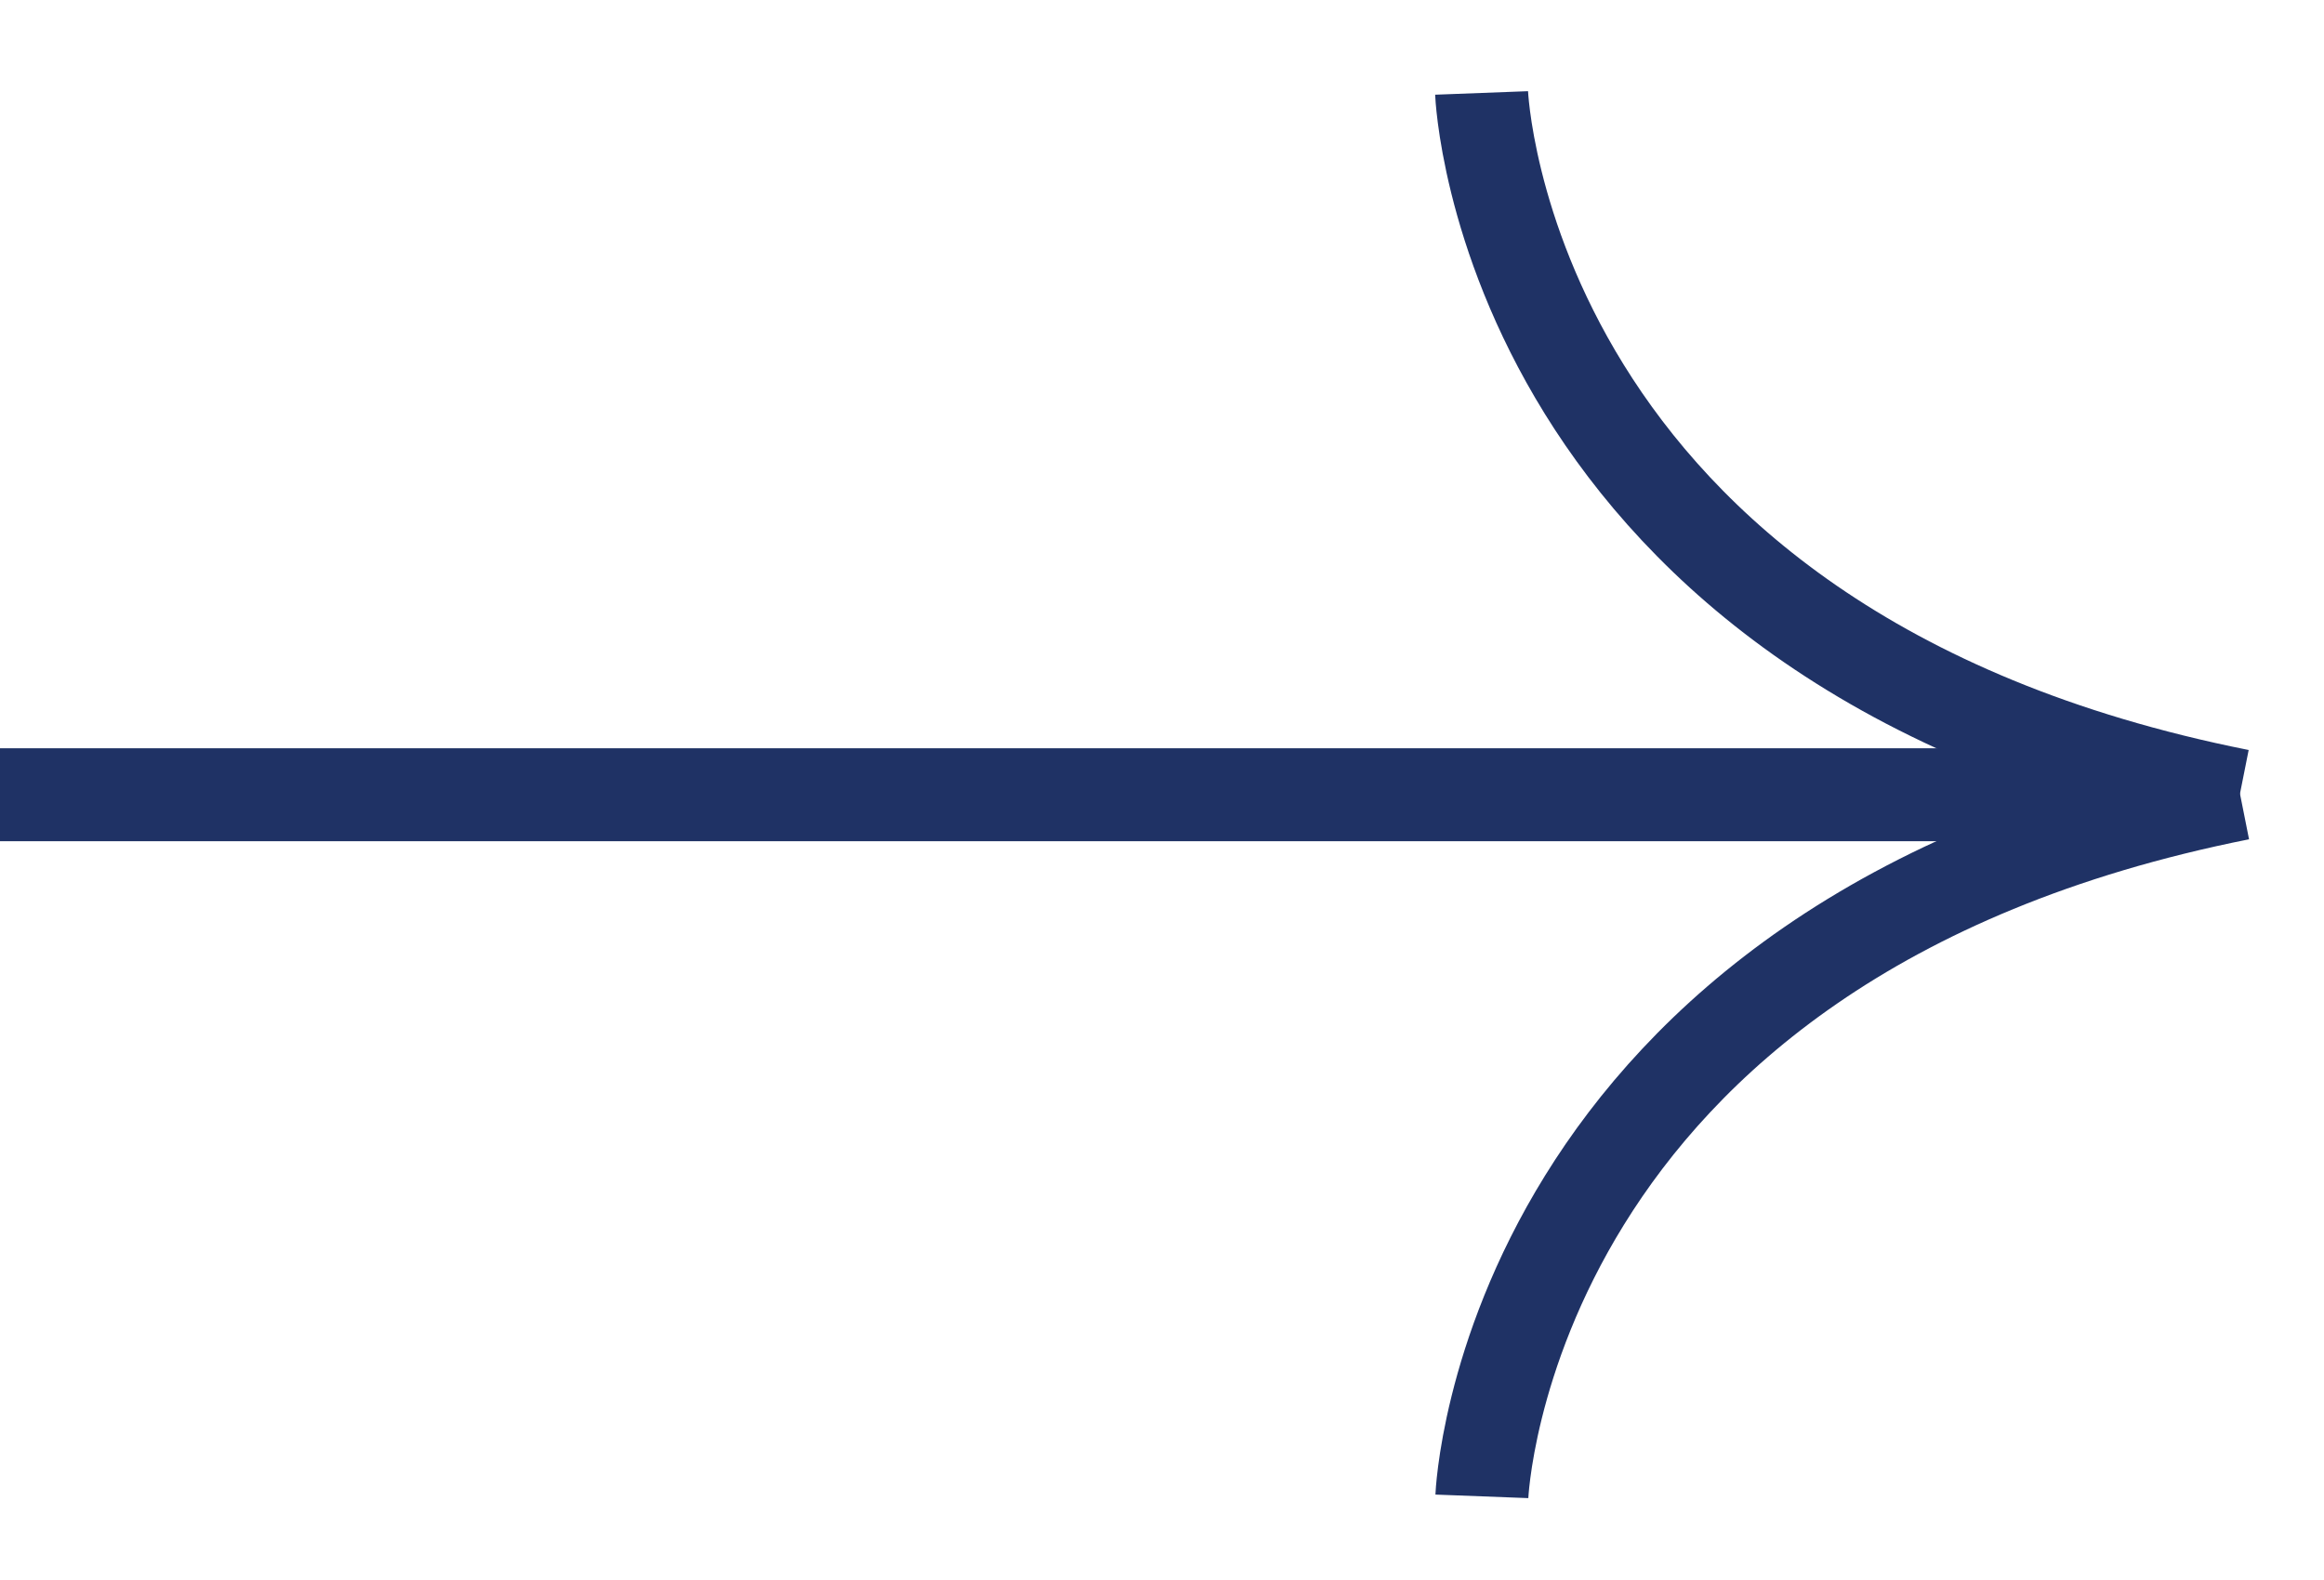 <?xml version="1.0" encoding="UTF-8"?> <svg xmlns="http://www.w3.org/2000/svg" width="25" height="17" viewBox="0 0 25 17" fill="none"><path d="M23.138 8.551L0 8.551" stroke="#1F3265"></path><path d="M15.941 16.1C15.941 16.1 16.169 10.118 24.096 8.54" stroke="#1F3265"></path><path d="M15.938 1C15.938 1 16.165 6.982 24.092 8.56" stroke="#1F3265"></path></svg> 
